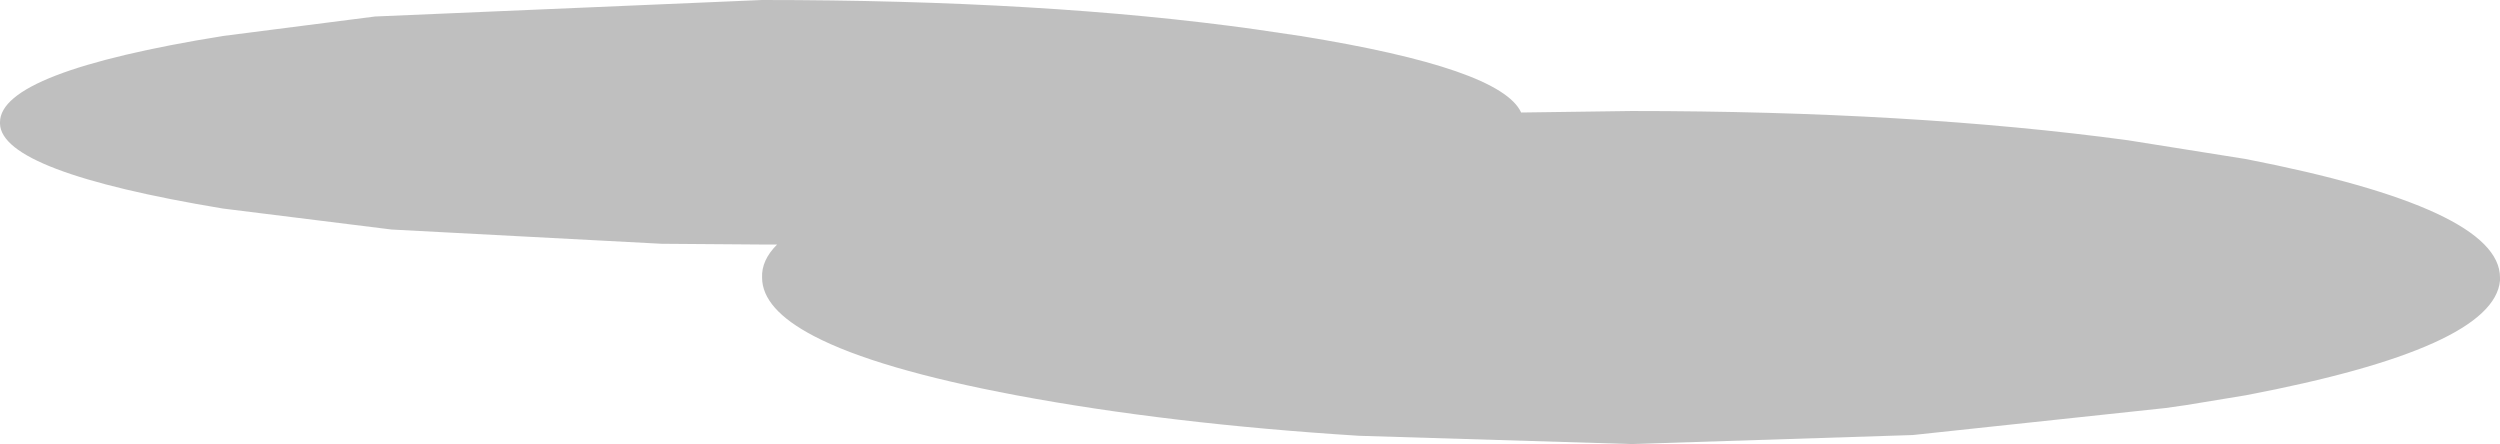 <?xml version="1.0" encoding="UTF-8" standalone="no"?>
<svg xmlns:xlink="http://www.w3.org/1999/xlink" height="29.6px" width="166.65px" xmlns="http://www.w3.org/2000/svg">
  <g transform="matrix(1.0, 0.0, 0.0, 1.0, 88.15, -186.1)">
    <path d="M20.6 193.5 Q39.3 193.5 53.7 195.45 L61.55 196.7 Q78.5 200.0 78.5 204.6 L78.5 204.8 Q78.1 209.3 61.55 212.45 L57.6 213.1 56.2 213.3 39.35 215.1 20.6 215.7 2.45 215.15 Q-10.25 214.35 -20.4 212.45 -29.7 210.7 -33.9 208.5 -37.35 206.7 -37.35 204.6 -37.4 203.45 -36.35 202.4 L-37.35 202.4 -44.05 202.35 -62.05 201.4 -73.3 200.0 Q-88.05 197.55 -88.15 194.35 L-88.15 194.25 Q-88.15 190.9 -73.3 188.5 L-63.15 187.2 -37.35 186.1 Q-18.4 186.1 -4.5 188.05 L-1.45 188.5 Q11.9 190.65 13.25 193.6 L20.6 193.5" fill="#000000" fill-opacity="0.251" fill-rule="evenodd" stroke="none"/>
    <path d="M20.6 193.5 Q39.3 193.5 53.7 195.45 L61.55 196.7 Q78.5 200.0 78.5 204.6 L78.5 204.8 Q78.1 209.3 61.55 212.45 L57.6 213.1 56.2 213.3 39.35 215.1 20.6 215.7 2.45 215.15 Q-10.25 214.35 -20.4 212.45 -29.7 210.7 -33.9 208.5 -37.35 206.7 -37.35 204.6 -37.4 203.45 -36.35 202.4 L-37.35 202.4 -44.05 202.35 -62.05 201.4 -73.3 200.0 Q-88.05 197.55 -88.15 194.35 L-88.15 194.25 Q-88.15 190.9 -73.3 188.5 L-63.15 187.2 -37.35 186.1 Q-18.4 186.1 -4.5 188.05 L-1.45 188.5 Q11.9 190.65 13.25 193.6 L20.6 193.5 Z" fill="none" stroke="#000000" stroke-linecap="round" stroke-linejoin="round" stroke-opacity="0.0" stroke-width="1.0"/>
  </g>
</svg>
